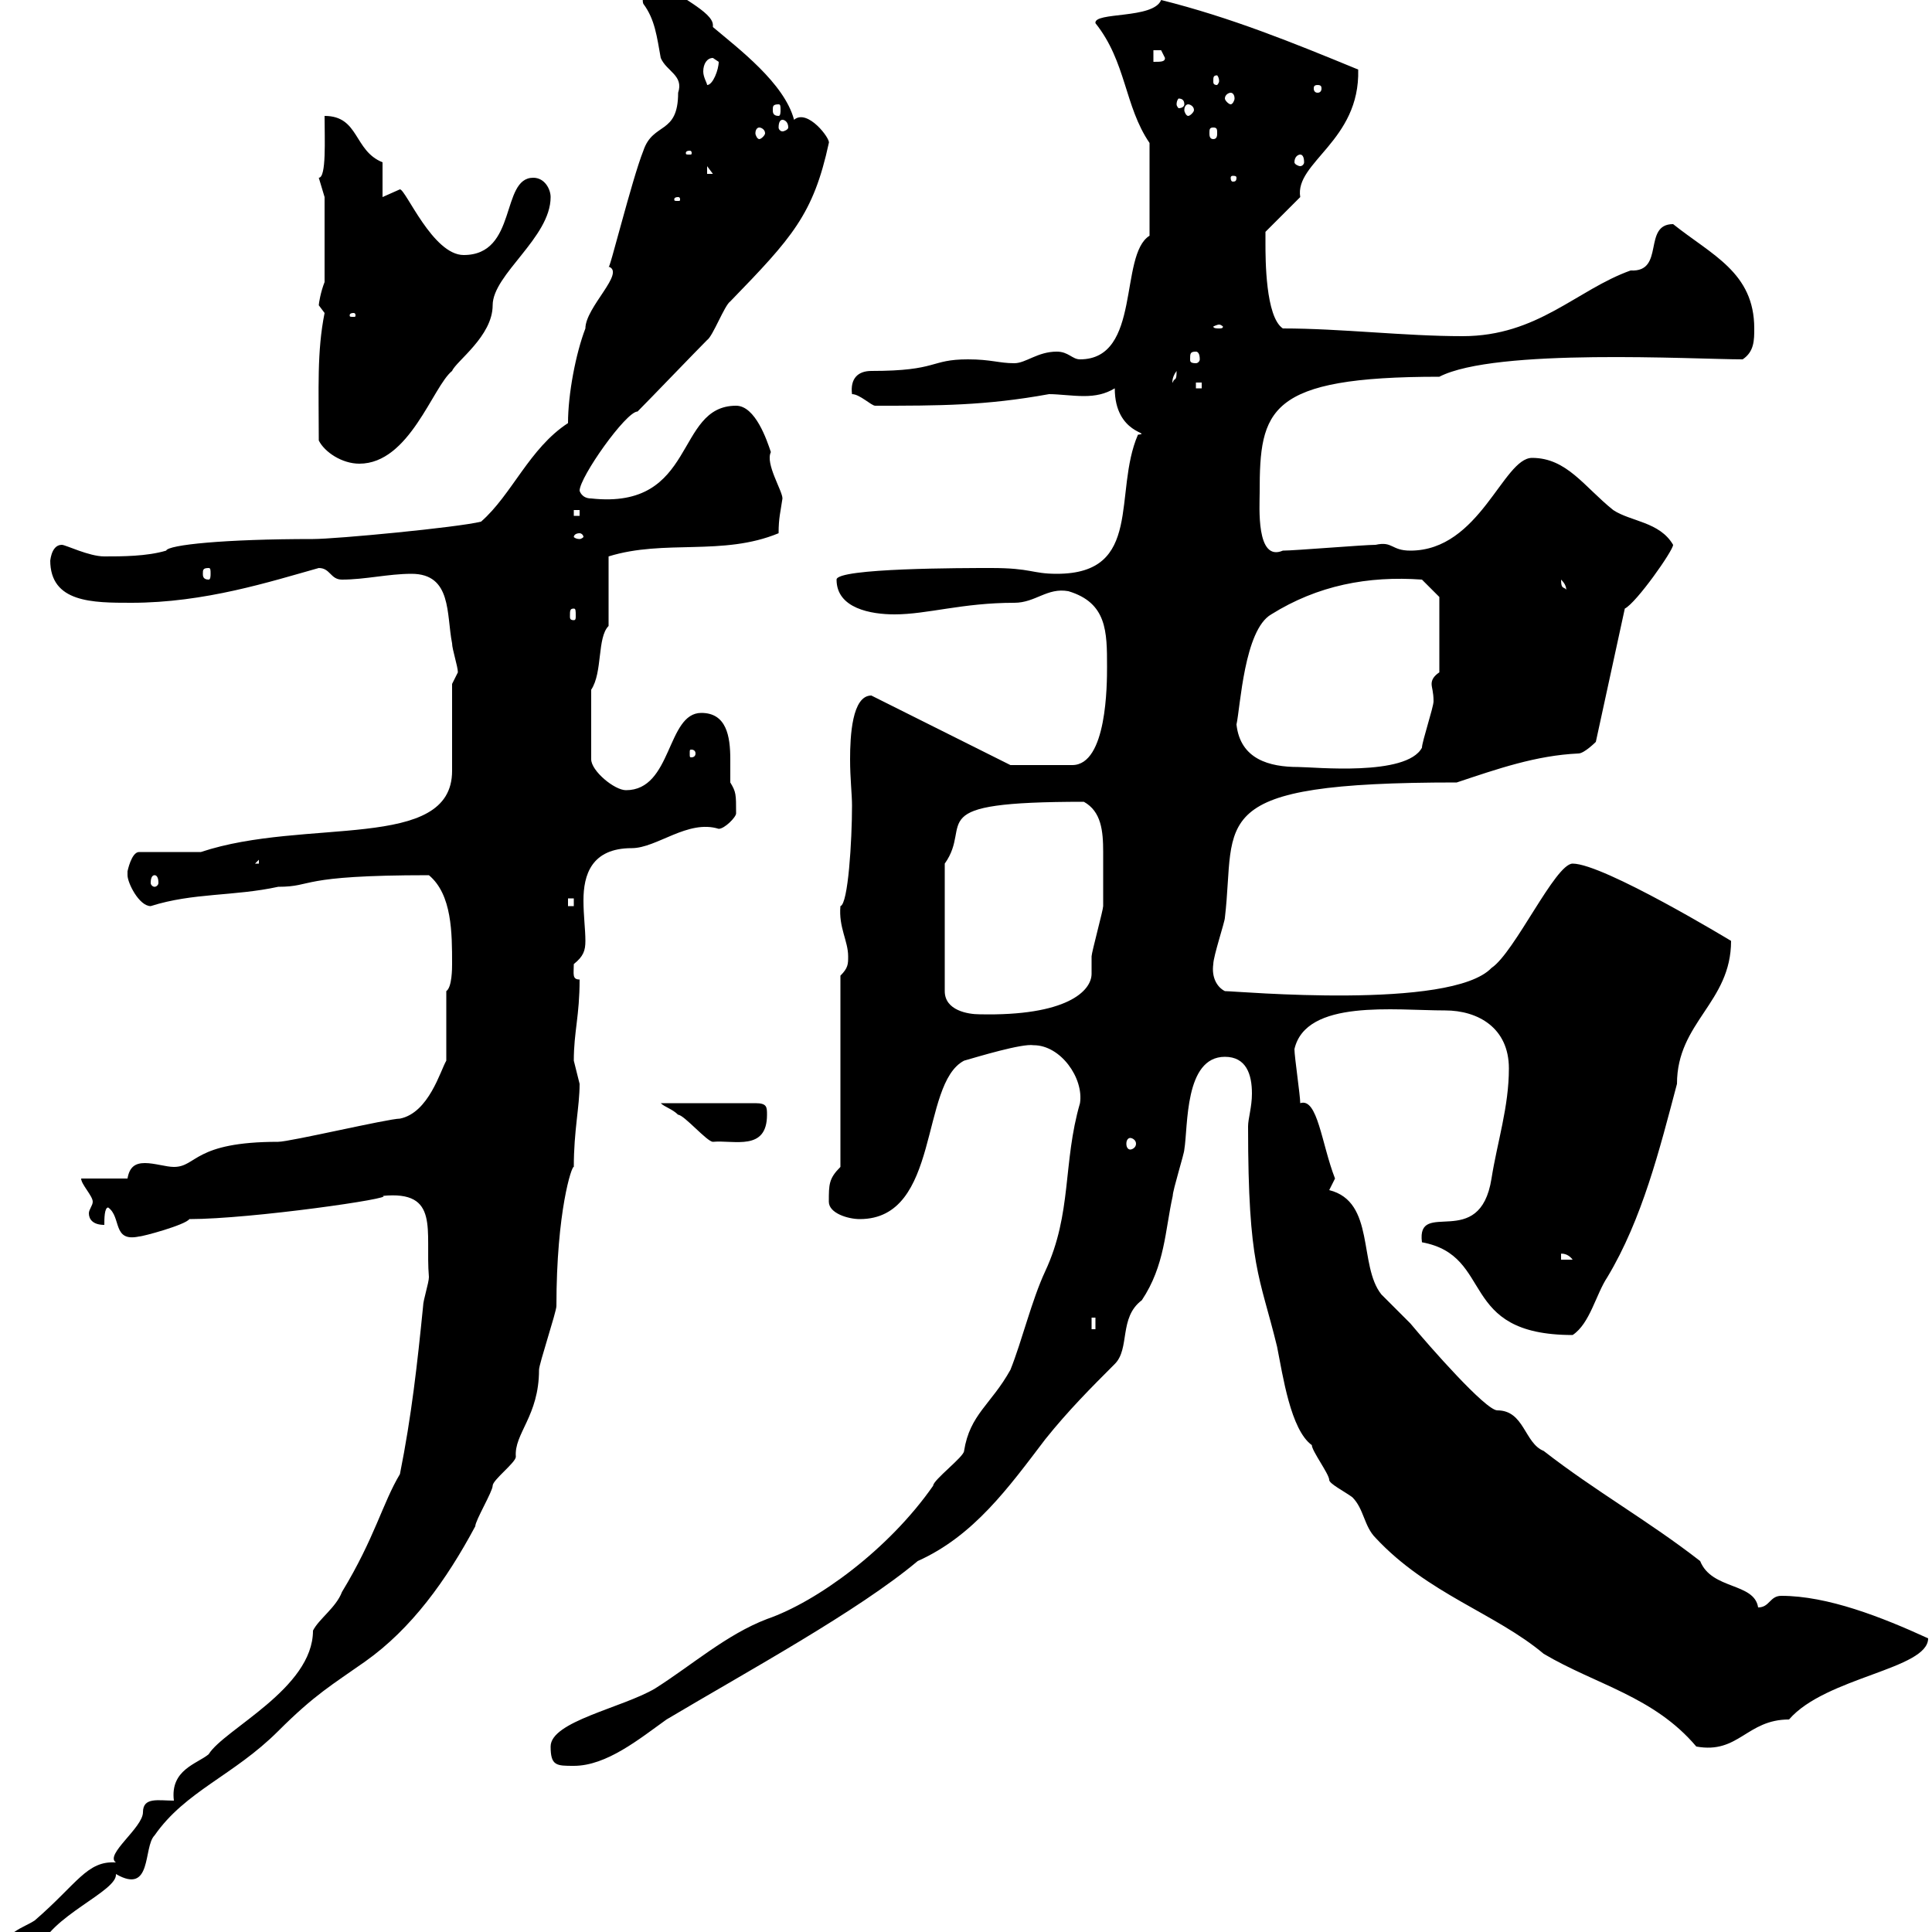 <svg xmlns="http://www.w3.org/2000/svg" xmlns:xlink="http://www.w3.org/1999/xlink" width="300" height="300"><path d="M62.10 228.90C59.40 233.40 58.20 238.80 53.10 247.20C52.20 249.60 49.50 251.40 48.60 253.20C48.60 262.20 34.80 268.50 32.40 272.40C30.60 273.90 26.40 274.80 27 279.60C24.60 279.60 22.20 279 22.20 281.40C22.20 283.80 16.20 288 18 289.20C13.50 288.90 12 292.50 5.40 298.20C3.60 299.40 0.60 300 0.60 303L6 303C7.50 297.60 18.30 293.70 18 291C23.70 294.30 22.20 286.80 24 285C28.80 278.10 36.30 275.70 43.20 268.80C48.90 263.10 51.60 261.60 56.70 258C63.90 252.90 69.30 245.40 73.80 237C73.80 236.10 76.50 231.60 76.50 230.70C76.50 229.80 80.10 227.10 80.10 226.20C79.80 222.60 83.70 219.90 83.70 212.70C83.70 211.80 86.40 203.70 86.40 202.80C86.40 188.10 88.80 180.90 89.10 181.20C89.10 175.50 90 171.90 90 168.30C90 168.30 89.10 164.70 89.10 164.70C89.10 160.20 90 157.80 90 152.10C88.80 152.10 89.10 151.20 89.10 149.70C90.60 148.50 90.90 147.60 90.90 146.10C90.90 144.30 90.60 142.20 90.60 139.80C90.60 135.90 91.80 131.70 98.10 131.70C102 131.70 106.80 127.20 111.60 128.70C112.50 128.70 114.30 126.90 114.30 126.30C114.30 123.30 114.30 123 113.40 121.50C113.40 120.60 113.40 119.40 113.40 117.90C113.40 114.30 112.80 110.70 108.90 110.70C103.50 110.70 104.40 122.70 97.20 122.70C95.40 122.70 91.80 119.70 91.80 117.90L91.80 107.10C93.60 104.40 92.70 99 94.50 97.20L94.50 86.40C103.20 83.70 112.20 86.40 120.90 82.80C120.90 80.40 121.20 79.50 121.50 77.40C121.50 76.20 118.80 72 119.70 70.20C119.10 68.40 117.30 63 114.30 63C104.70 63 108.30 79.20 91.80 77.40C90.30 77.40 90 76.20 90 76.20C90 74.10 97.20 63.90 99 63.90C100.80 62.10 108 54.60 109.80 52.80C110.70 52.20 112.50 47.40 113.40 46.80C123 36.90 126.30 33.30 128.70 22.20C129 21.60 125.40 16.80 123.30 18.60C121.80 12.90 114.60 7.50 110.70 4.20C110.70 4.20 110.70 4.20 110.70 3.90C110.70 1.80 105-0.60 102.60-3C99.90-3 99.60 0 99.90 0.60C101.70 3 102 5.70 102.60 9C103.50 11.10 106.20 11.70 105.30 14.40C105.30 21 101.40 18.90 99.90 23.40C98.10 27.90 94.50 42.60 94.50 41.40C97.20 42.30 90.90 47.70 90.90 51C89.40 54.90 88.20 61.20 88.20 65.70C82.20 69.60 79.50 76.80 74.70 81C71.10 81.90 52.20 83.70 48.60 83.70C34.80 83.70 26.10 84.60 25.80 85.50C22.80 86.40 18.90 86.40 16.20 86.40C13.80 86.40 10.20 84.60 9.60 84.60C7.80 84.60 7.80 87.60 7.80 87C7.80 93.60 14.40 93.60 20.40 93.60C31.80 93.60 42 90.30 49.50 88.20C51.30 88.20 51.30 90 53.10 90C56.70 90 60.30 89.10 63.90 89.10C70.20 89.10 69.30 95.40 70.20 99.90C70.20 100.80 71.10 103.50 71.10 104.40C71.10 104.40 70.20 106.20 70.20 106.20L70.20 119.70C70.20 132.30 47.40 126.90 31.20 132.30L21.60 132.30C20.40 132.30 19.80 135.30 19.80 135.30C19.80 135.30 19.80 135.30 19.80 135.90C19.80 137.10 21.60 140.70 23.40 140.70C30 138.60 36.30 139.20 43.20 137.70C48.90 137.70 45.90 135.90 66.60 135.90C70.20 138.90 70.20 144.90 70.20 149.70C70.20 150.30 70.20 153.30 69.30 153.90L69.30 164.70C68.40 166.20 66.60 172.80 62.10 173.70C60.30 173.70 45 177.30 43.20 177.30C30 177.30 30.60 181.20 27 181.20C25.80 181.20 24 180.60 22.50 180.60C21 180.60 20.10 181.20 19.80 183L12.60 183C12.60 183.90 14.40 185.70 14.40 186.60C14.40 187.20 13.80 187.80 13.80 188.40C13.80 189.30 14.40 190.20 16.20 190.20C16.20 189.30 16.20 187.50 16.80 187.50C18.90 189 17.40 192.90 21.60 192C22.20 192 28.80 190.20 29.40 189.30C39 189.30 61.80 186 59.40 185.70C68.40 184.80 66 191.10 66.60 198.30C66.60 199.20 65.70 201.90 65.70 202.80C64.80 211.80 63.90 219.90 62.10 228.90ZM85.50 271.20C85.50 274.20 86.40 274.20 89.10 274.20C94.20 274.20 99.30 270 103.50 267C116.10 259.50 133.20 250.20 142.50 242.40C151.20 238.50 156.60 231 162.30 223.50C165.90 219 169.50 215.40 173.10 211.80C175.50 209.40 173.70 204.60 177.30 201.90C180.90 196.50 180.90 191.10 182.10 185.70C182.10 184.80 183.90 179.10 183.90 178.50C184.50 174.90 183.90 164.10 190.20 164.10C193.50 164.10 194.40 166.80 194.40 169.80C194.40 171.90 193.80 173.70 193.80 174.90C193.80 196.80 195.60 198 198.30 209.10C199.20 213.60 200.40 222 203.70 224.40C203.70 225.30 206.40 228.90 206.40 229.80C206.40 230.40 208.80 231.60 210 232.50C211.80 234.30 211.80 237 213.60 238.80C221.70 247.50 232.20 250.50 239.70 256.80C247.80 261.60 256.80 263.40 263.40 271.20C270 272.40 271.20 267 277.80 267C283.50 260.40 299.40 259.20 299.40 254.40C292.20 251.10 283.80 247.80 276.60 247.80C274.80 247.80 274.80 249.60 273 249.60C272.40 245.70 265.80 246.90 264 242.40C255.90 236.10 247.80 231.60 239.70 225.30C236.70 224.10 236.70 219 232.50 219C230.70 219 222 209.10 219 205.50C218.10 204.60 215.40 201.90 214.50 201C210.90 196.50 213.60 186.60 206.40 184.80C206.40 184.80 207.30 183 207.30 183C205.20 177.60 204.60 170.40 201.90 171.30C201.90 170.10 201 164.10 201 162.90C202.80 155.10 216.60 156.90 224.40 156.90C229.50 156.90 234.30 159.60 234.30 165.90C234.30 171.90 232.50 177.30 231.60 183C229.80 194.40 219.90 186 220.80 192.90C232.20 195 226.20 207.30 244.20 207.30C246.90 205.50 247.80 201 249.60 198.30C255 189.30 257.70 178.50 260.40 168.30C260.40 158.70 268.80 155.70 268.80 146.10C268.80 146.10 249 134.10 244.20 134.10C241.50 134.10 235.20 147.90 231.60 150.30C225.30 156.90 192 153.90 190.20 153.90C189 153.30 188.10 151.80 188.40 149.70C188.40 148.50 190.20 143.10 190.20 142.50C192 127.20 186.60 121.50 226.20 121.50C232.50 119.40 238.50 117.30 245.10 117C246 117 247.80 115.20 247.80 115.20L252.30 94.50C254.10 93.60 259.80 85.50 259.80 84.60C257.70 81 253.20 81 250.50 79.20C246 75.60 243.30 71.10 237.90 71.10C233.40 71.10 229.80 85.50 219 85.50C216 85.50 216.30 84 213.60 84.60C211.80 84.60 201 85.50 199.20 85.50C195 87.30 195.60 78.60 195.60 76.50C195.60 63.60 196.80 58.50 223.50 58.50C232.20 54 263.10 55.80 270.60 55.80C272.40 54.60 272.40 52.80 272.40 51C272.40 42.30 265.80 39.60 259.80 34.80C255 34.80 258.60 42.30 253.20 42C244.80 45 238.80 52.20 227.10 52.20C218.10 52.20 208.20 51 199.20 51C196.50 49.20 196.50 40.20 196.50 37.80C196.50 36.60 196.50 36 196.50 36L201.90 30.60C201 25.20 211.20 21.90 210.90 10.80C200.70 6.60 191.10 2.70 180.30 0C179.10 3 169.80 1.80 170.10 3.60C174.90 9.60 174.60 16.50 178.50 22.20L178.50 36.60C173.70 39.60 177.30 55.80 167.70 55.80C166.50 55.80 165.90 54.60 164.10 54.60C161.10 54.60 159.30 56.40 157.50 56.40C155.10 56.40 153.90 55.80 150.30 55.80C144.30 55.80 145.80 57.60 135.30 57.60C133.20 57.60 132 58.80 132.30 61.20C133.50 61.20 135.30 63 135.90 63C145.80 63 153 63 162.90 61.20C164.40 61.20 166.50 61.50 168.30 61.50C170.10 61.50 171.60 61.20 173.10 60.30C173.10 67.50 179.10 67.20 176.70 67.50C172.80 76.50 177.60 89.10 164.10 89.10C160.20 89.10 160.20 88.20 153.90 88.20C149.70 88.20 129.90 88.20 129.90 90C129.90 94.50 135.30 95.40 138.90 95.40C144 95.40 149.40 93.60 157.50 93.60C160.80 93.60 162.60 91.20 165.90 91.80C171.90 93.60 171.90 98.10 171.90 103.50C171.90 106.20 171.90 118.80 166.50 118.80L156.90 118.80L135.30 108C132.30 108 132 114.30 132 117.90C132 120.90 132.30 123.30 132.30 125.10C132.30 130.50 131.70 140.40 130.50 140.70C130.20 144 131.70 146.10 131.70 148.50C131.70 149.70 131.70 150.30 130.50 151.50L130.50 181.20C128.70 183 128.70 183.90 128.70 186.60C128.70 188.40 131.70 189.30 133.50 189.30C146.10 189.30 142.80 168.30 149.70 164.70C151.80 164.10 158.70 162 160.50 162.30C164.70 162.30 168.30 167.40 167.70 171.30C165 180.60 166.50 188.40 162.30 197.40C160.20 201.90 158.70 208.20 156.90 212.70C153.90 218.10 150.60 219.60 149.70 225.30C149.70 226.20 144.90 229.80 144.90 230.70C138 240.60 126.90 248.70 119.10 251.40C112.80 253.80 107.40 258.60 101.70 262.20C96.60 265.20 85.50 267.30 85.50 271.20ZM169.50 204.60L170.10 204.60L170.10 206.40L169.50 206.40ZM242.40 194.70C242.10 194.70 243.30 194.40 244.20 195.60L242.40 195.60ZM102.60 171.30C103.20 171.90 104.40 172.20 105.30 173.10C106.20 173.10 109.80 177.30 110.70 177.30C114 177 119.10 178.80 119.10 173.10C119.10 171.90 119.10 171.30 117.30 171.30ZM175.50 176.70C175.80 176.70 176.40 177 176.40 177.60C176.40 178.20 175.80 178.50 175.50 178.50C175.20 178.50 174.90 178.20 174.90 177.60C174.90 177 175.20 176.70 175.50 176.70ZM146.70 134.10C151.20 127.80 142.50 124.50 168.30 124.50C171 126 171.30 129 171.30 132.30C171.30 135 171.30 139.80 171.30 140.70C171.30 141.30 169.50 147.90 169.50 148.50C169.50 149.40 169.50 150.30 169.50 151.20C169.50 153.90 165.60 157.80 152.10 157.50C150.30 157.50 146.70 156.90 146.70 153.90ZM88.20 139.50L89.10 139.50L89.10 140.70L88.20 140.70ZM24 135.90C24.30 135.90 24.60 136.20 24.60 137.10C24.60 137.40 24.30 137.70 24 137.70C23.70 137.70 23.40 137.40 23.40 137.10C23.40 136.20 23.70 135.90 24 135.90ZM40.20 133.50L40.20 134.10L39.60 134.10ZM192 112.50C192.60 109.80 193.20 97.80 197.40 95.40C204.60 90.90 212.40 89.40 220.80 90L223.50 92.70L223.50 104.40C222.60 105 222.30 105.60 222.30 106.20C222.30 106.80 222.60 107.40 222.60 108.90C222.60 109.80 220.80 115.20 220.80 116.10C218.40 120.60 204 119.10 201.60 119.10C197.10 119.10 192.60 117.90 192 112.50ZM108 117C108 117.60 107.40 117.60 107.40 117.60C107.10 117.60 107.10 117.60 107.10 117C107.10 116.40 107.10 116.40 107.40 116.40C107.40 116.40 108 116.40 108 117ZM89.10 94.50C89.40 94.50 89.40 94.80 89.40 95.70C89.40 96 89.40 96.30 89.10 96.30C88.50 96.30 88.50 96 88.50 95.70C88.50 94.80 88.50 94.50 89.10 94.50ZM242.40 90C243.60 91.20 243 91.80 243.30 91.80C243 90.90 242.40 91.80 242.40 90ZM32.40 88.20C32.70 88.20 32.70 88.50 32.70 89.10C32.70 89.40 32.70 90 32.40 90C31.50 90 31.50 89.40 31.50 89.10C31.50 88.50 31.50 88.20 32.40 88.20ZM90 82.80C90.30 82.80 90.60 83.10 90.60 83.40C90.60 83.40 90.30 83.70 90 83.70C89.40 83.70 89.10 83.40 89.10 83.40C89.10 83.10 89.40 82.80 90 82.80ZM89.10 79.20L90 79.20L90 80.10L89.10 80.10ZM49.50 68.40C50.40 70.20 53.10 72 55.80 72C63.60 72 67.20 60 70.20 57.60C70.80 56.10 76.50 52.20 76.50 47.40C76.50 42.60 85.50 36.90 85.50 30.60C85.50 29.40 84.60 27.60 82.80 27.60C77.70 27.60 80.40 39.60 72 39.60C67.20 39.60 63 29.40 62.10 29.40C62.10 29.40 59.40 30.60 59.40 30.60L59.40 25.20C54.90 23.40 55.80 18 50.40 18C50.40 21.60 50.70 27.60 49.50 27.60C49.50 27.60 50.40 30.60 50.40 30.60L50.40 43.80C49.80 45.30 49.50 47.10 49.50 47.40C49.50 47.40 50.40 48.60 50.40 48.60C49.20 54.60 49.50 60.30 49.50 68.40ZM185.70 59.40L186.60 59.40L186.60 60.30L185.70 60.30ZM182.70 57.60C182.70 59.40 182.40 58.50 182.10 59.40C182.10 59.70 181.80 58.80 182.70 57.60ZM185.70 54.60C186 54.60 186.30 54.90 186.30 55.80C186.30 56.10 186 56.40 185.70 56.40C184.80 56.40 184.80 56.10 184.80 55.80C184.80 54.90 184.80 54.60 185.70 54.60ZM189.30 50.40C189.60 50.40 189.90 50.70 189.90 50.70C189.90 51 189.60 51 189.30 51C189 51 188.40 51 188.40 50.70C188.40 50.70 189 50.40 189.30 50.40ZM54.90 48.60C55.20 48.60 55.20 48.90 55.20 48.90C55.20 49.20 55.20 49.20 54.90 49.20C54.30 49.20 54.30 49.20 54.30 48.90C54.30 48.90 54.30 48.60 54.90 48.60ZM105.30 30.60C105.60 30.60 105.60 30.90 105.60 30.90C105.60 31.20 105.60 31.20 105.30 31.20C104.70 31.20 104.70 31.20 104.70 30.90C104.70 30.90 104.70 30.60 105.30 30.60ZM192 27.60C192 28.20 191.70 28.20 191.40 28.20C191.40 28.20 191.10 28.20 191.10 27.60C191.10 27.30 191.40 27.30 191.40 27.30C191.70 27.30 192 27.30 192 27.60ZM109.80 25.80L110.70 27L109.80 27ZM201.90 24C202.20 24 202.50 24.30 202.50 25.20C202.50 25.50 202.20 25.80 201.90 25.80C201.60 25.80 201 25.50 201 25.20C201 24.30 201.60 24 201.90 24ZM107.10 23.40C107.40 23.40 107.40 23.70 107.40 23.70C107.40 24 107.40 24 107.10 24C106.50 24 106.50 24 106.50 23.70C106.50 23.70 106.50 23.40 107.10 23.40ZM117.90 19.80C118.20 19.80 118.80 20.10 118.80 20.70C118.80 21 118.20 21.60 117.90 21.60C117.60 21.60 117.30 21 117.30 20.70C117.30 20.10 117.60 19.80 117.90 19.80ZM188.40 19.80C189 19.80 189 20.10 189 20.70C189 21 189 21.60 188.40 21.60C187.80 21.60 187.80 21 187.80 20.70C187.80 20.10 187.80 19.80 188.40 19.80ZM121.50 18.60C121.80 18.60 122.40 18.90 122.40 19.80C122.40 20.10 121.80 20.40 121.50 20.40C121.20 20.40 120.90 20.10 120.90 19.80C120.90 18.90 121.20 18.60 121.50 18.60ZM120.90 16.20C121.20 16.20 121.20 16.50 121.20 17.10C121.20 17.40 121.20 18 120.90 18C120 18 120 17.40 120 17.10C120 16.50 120 16.20 120.90 16.20ZM184.50 16.20C184.80 16.20 185.40 16.50 185.40 17.10C185.40 17.40 184.80 18 184.50 18C184.20 18 183.90 17.40 183.90 17.10C183.90 16.50 184.20 16.20 184.50 16.20ZM183.90 16.20C183.90 16.50 183.60 16.80 183 16.80C183 16.80 182.70 16.50 182.70 16.20C182.70 15.60 183 15.30 183 15.30C183.60 15.30 183.90 15.60 183.90 16.20ZM191.10 14.40C191.40 14.40 191.70 14.70 191.70 15.30C191.70 15.60 191.40 16.20 191.10 16.20C190.80 16.20 190.20 15.60 190.20 15.30C190.20 14.70 190.80 14.40 191.10 14.40ZM204.60 13.20C205.20 13.20 205.20 13.50 205.20 13.80C205.20 13.80 205.20 14.40 204.60 14.40C204 14.40 204 13.80 204 13.80C204 13.50 204 13.20 204.60 13.20ZM110.70 9C110.70 9 111.60 9.60 111.60 9.60C111.60 10.80 110.70 13.20 109.80 13.20C109.80 12.90 109.20 12 109.20 11.10C109.20 9.90 109.80 9 110.70 9ZM189.30 12.60C189.30 12.90 189 13.20 189 13.20C188.40 13.20 188.40 12.90 188.40 12.60C188.40 12 188.40 11.70 189 11.70C189 11.70 189.30 12 189.30 12.60ZM179.10 7.80C179.10 7.80 179.10 7.80 180.30 7.80C180.30 7.80 180.90 9 180.90 9C180.90 9.60 180.30 9.60 179.10 9.60Z"/></svg>